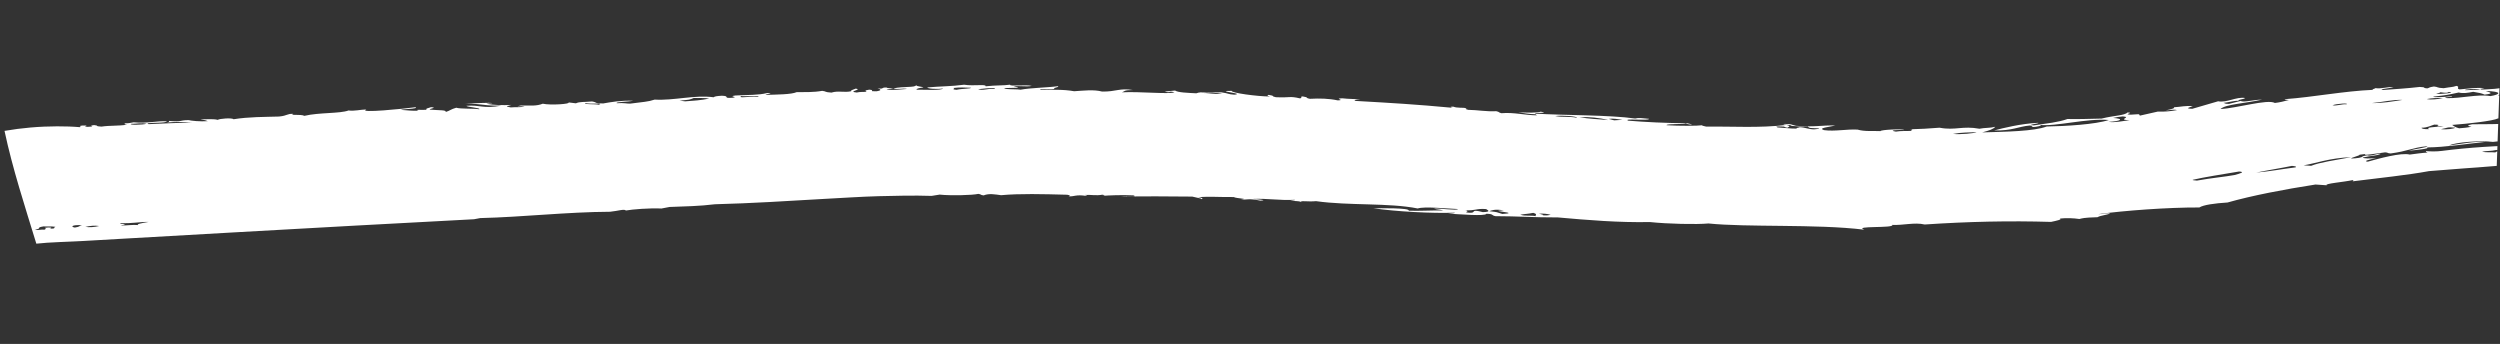 <svg xmlns="http://www.w3.org/2000/svg" width="2384" height="328" viewBox="0 0 2384 328" fill="none"><rect x="0" y="0" width="2384" height="328" fill="#333333" stroke="none"/><g clip-path="url(#clip0_139_39)"><path d="M2699.29 264.006C2699.07 258.747 2698.67 254.148 2697.66 253.001C2697.44 255.867 2698.03 258.898 2698.33 261.903C2697.12 265.846 2697.58 260.85 2696.79 254.937C2697.82 249.465 2697.92 243.601 2697.14 237.295C2697.24 233.997 2697.42 232.908 2697.88 233.626C2698.33 234.36 2698.88 236.723 2699.5 240.235C2699.28 234.291 2698.22 228.369 2697.41 228.135C2697.44 226.254 2697.29 224.025 2697.07 221.554C2696.82 219.065 2696.34 216.242 2695.81 213.264C2694.54 207.164 2692.71 200.171 2689.76 192.592C2689.06 190.72 2688.18 188.756 2687.36 186.845C2686.93 185.872 2686.53 184.951 2686.05 183.925L2684.5 180.808C2682.45 176.631 2680.02 172.628 2677.56 168.761C2672.53 161.04 2666.68 154.214 2660.99 148.54C2659.56 146.831 2658.07 145.153 2656.54 143.475C2654.99 141.829 2653.29 140.281 2651.62 138.734C2649.94 137.153 2648.15 135.687 2646.31 134.271C2644.48 132.821 2642.58 131.455 2640.61 130.137C2638.68 128.786 2636.67 127.552 2634.6 126.35C2632.56 125.132 2630.45 124.015 2628.29 122.93C2626.19 121.847 2623.92 120.809 2621.79 119.913C2619.7 118.985 2617.67 118.246 2615.61 117.472C2607.39 114.481 2599.44 112.543 2592.13 111.174C2584.82 109.806 2578.19 109.009 2572.27 108.305C2571.09 107.853 2569.91 107.401 2568.69 106.947C2571.13 106.657 2574.5 106.741 2578.49 107.12C2582.53 107.518 2587.29 108.25 2592.4 109.268C2597.57 110.322 2603.13 111.714 2608.51 113.289C2613.95 114.934 2619.12 116.638 2623.55 118.23C2621.04 116.517 2618.26 115.307 2615.46 114.063C2612.75 112.924 2609.99 111.715 2607.75 110.388C2601.63 108.651 2596.25 107.452 2591.34 106.442C2586.37 105.412 2582.07 104.697 2578.08 104.009C2570.73 102.793 2563.82 101.644 2556.97 100.514C2543.1 98.249 2529.34 96.174 2512.22 94.958C2511.11 94.508 2512.49 94.403 2510.59 93.857C2522.93 95.043 2541.71 96.66 2548.52 96.403C2543.61 94.605 2537.71 94.672 2532.73 93.06C2534.73 94.636 2529.23 94.015 2522.2 92.28C2523.72 93.292 2523.3 94.013 2521.09 94.465C2515.33 93.271 2505.74 92.113 2498.2 91.729C2490.66 91.345 2485.17 91.682 2487.5 93.098C2482.32 93.515 2485.85 91.09 2477.81 91.253C2476.71 90.547 2486 91.403 2482.59 89.966C2474.43 88.978 2466.79 90.763 2469.29 91.724C2463.79 91.719 2465.23 89.888 2460.09 88.937C2454.62 88.917 2453.57 89.342 2453.02 89.733C2452.47 90.141 2452.46 90.568 2449.07 90.826C2443.7 91.202 2442.42 89.566 2445.51 89.469C2437.24 88.478 2438.8 90.414 2436.88 90.74C2434.44 90.45 2426.46 89.485 2425.56 88.53C2428.1 88.071 2430.49 87.95 2432.87 87.897C2435.27 87.878 2437.64 87.927 2440.11 87.706C2434.27 86.851 2429.92 86.989 2427.1 87.472C2424.28 87.937 2422.99 88.713 2423.27 89.322C2419.73 89.3 2416.29 89.265 2412.95 89.25C2409.61 89.253 2406.41 89.38 2403.31 89.511C2397.16 89.843 2391.5 90.328 2386.62 91.577C2376.59 90.865 2388.1 90.021 2383.41 89.275C2391.47 88.651 2399.5 88.659 2407.54 88.291C2400.2 87.041 2400.58 85.874 2408.75 84.826C2403.77 84.172 2398.84 84.803 2398.52 85.562C2397.77 84.184 2389.05 85.332 2387.18 83.727C2381.58 84.574 2376.26 85.003 2370.48 85.262C2364.7 85.539 2358.51 85.766 2351.1 86.002C2348.37 85.239 2361.84 84.207 2364.96 85.377C2367.04 85.124 2366.13 84.956 2365.16 84.785C2366.5 84.576 2367.89 84.35 2369.25 84.124C2361.67 83.243 2353.47 84.529 2345.44 85.256C2341.78 84.238 2346.28 82.891 2342.53 81.886C2338.21 83.292 2338.03 82.738 2330.25 84.107C2323.05 83.718 2325.47 82.93 2320.99 82.482C2315.98 83.23 2316.94 83.675 2314.78 84.266C2309.4 83.974 2314.39 83.123 2307.42 82.913C2301.45 83.558 2295.64 84.159 2289.8 84.57C2283.99 84.981 2278.2 85.411 2272.42 85.824C2267.47 84.915 2277.05 84.721 2282.5 83.03C2276.89 82.662 2270.68 84.942 2265.2 84.031C2265.18 84.51 2260.85 85.333 2262.96 85.663C2234.97 86.854 2206.52 92.527 2179.2 94.545C2177.21 95.126 2180.87 95.151 2182.72 95.37C2178.2 96.58 2173.69 97.722 2169.32 98.184C2162.37 94.28 2132.66 103.296 2117.44 103.959C2119.91 101.634 2126.03 100.258 2133.38 99.044C2140.76 97.832 2149.59 96.722 2157.07 95.035C2149.11 94.944 2139.5 98.028 2136.8 96.222C2133.03 97.168 2129.27 98.13 2125.5 99.076C2121.02 99.021 2122.11 98.427 2120.3 98.124C2125.18 97.679 2130.28 95.839 2135.03 96.109C2132.41 95.076 2139.7 94.887 2140.97 93.46C2136.81 92.75 2132.43 93.93 2128.05 95.094C2123.65 96.257 2119.27 97.403 2115.23 96.577C2106.92 98.971 2098.18 101.487 2090.57 103.752C2083.34 103.584 2087.27 102.473 2091.04 101.374C2085.24 100.383 2079 102.046 2072.92 102.295C2074.09 102.986 2072.28 103.897 2065.14 105.238C2068.73 105.295 2072.58 103.993 2075.97 104.985C2069.73 106.186 2063.64 106.656 2057.72 106.397L2040.75 110.232C2038.02 108.7 2044.34 108.614 2031.94 109.359C2023.38 109.127 2036.24 107.525 2028.84 107.231C2025.94 110.26 2015.91 110.079 2004.13 113.07C1993.27 113.253 1982.3 113.775 1971.56 113.484C1967.18 115.058 1962.31 116.085 1956.94 116.991C1951.55 117.777 1945.7 118.632 1939.31 119.571C1931.17 119.046 1945.71 117.812 1943.58 117.104C1926.88 117.938 1909.61 122.207 1901.69 124.393C1918.77 124.787 1924.45 120.726 1935.65 119.665C1938.76 120.082 1938.78 120.545 1937.1 121.085C1941.78 121.471 1949.23 119.389 1944.86 119.099C1959.99 120.947 1990.38 112.571 2010.99 114.44C1998 118.706 1969.93 120.304 1951.72 120.64C1939.69 125.162 1913.74 125.603 1890.25 126.25C1897.12 124.421 1901.01 123.052 1902.67 120.903C1897.43 122.242 1892.77 121.685 1887.57 122.768C1879.64 121.292 1873.96 121.726 1868.32 122.195C1862.7 122.682 1857.14 123.223 1849.55 121.776C1832.26 123.034 1837.88 122.649 1821.62 123.294C1826.47 123.892 1820.43 124.244 1822.98 124.778C1817.97 125.133 1813.15 124.621 1807.93 125.516C1799.78 124.204 1810.25 123.801 1815.83 124.014C1814.34 122.645 1792.94 123.758 1793.24 125.035C1785.91 124.658 1778.16 125.601 1771.36 123.583C1761 123.031 1749.52 125.502 1739.37 124.103C1732.98 122.133 1744.45 121.047 1750.32 119.697C1736.94 119.295 1730.74 121.387 1712.66 119.983C1706.36 118.496 1709.98 118.452 1702.03 118.173C1695.66 118.891 1713.38 119.222 1707.04 119.94C1712.5 120.371 1717.99 120.872 1723.69 120.627C1726.06 122.25 1724.46 122.023 1734.36 122.387C1736.08 122.875 1732.27 123.049 1730.26 123.321C1725.12 123.568 1720.99 121.268 1715.93 121.347C1715.85 121.823 1711.61 122.05 1713.57 122.65C1707.22 122.752 1701.27 121.808 1695.12 121.523C1692.57 120.578 1694.47 120.422 1699.23 120.624C1702.86 120.529 1700.69 121.188 1704.4 121.815C1705.55 121.017 1708.49 120.316 1703.53 119.15C1677.24 122.23 1652.57 120.424 1627.04 120.742C1624.79 120.236 1622.58 119.73 1623.16 119.443C1619.15 120.089 1601.17 120.193 1589.32 119.418C1588.05 117.834 1608.33 118.666 1607.22 117.703C1612.07 119.362 1616.9 119.052 1609.21 117.567C1588.02 117.337 1568.89 116.443 1552.67 115.07C1547.04 112.631 1572.49 115.441 1572.57 113.322C1565.35 112.795 1563.13 111.999 1559.26 113.026C1535.18 109.513 1490.23 110.022 1464.61 108.388C1459.3 107.106 1479.69 108.249 1469.3 106.499C1465.49 107.82 1456.02 107.436 1447.65 107.091C1453.15 107.883 1458.58 108.86 1464.38 108.961C1465.4 109.339 1464.12 109.517 1465.88 109.972C1454.25 109.957 1443.86 106.924 1431.78 107.954C1428.4 107.151 1430.54 106.867 1426.78 106.034C1417.46 106.562 1409.14 104.867 1400.11 104.738C1397.03 103.98 1397.03 103.484 1398.81 103.17C1394.62 102.356 1389.73 103.245 1385.82 101.688C1381.8 101.718 1383.43 102.254 1385.37 102.818C1350.74 99.567 1327.28 98.197 1292.89 96.254C1290.25 95.443 1292.29 95.035 1297.33 94.87C1291.74 94.264 1285.84 94.467 1280.26 93.758C1270.97 93.808 1283.78 95.593 1275.62 95.717C1267.27 93.901 1258.33 93.724 1249.1 94.221C1243.99 93.238 1248.84 93.015 1242.2 91.943C1238.68 92.368 1243.09 93.361 1239.54 93.783C1229.48 91.429 1230.84 93.341 1216.72 92.709C1211.65 91.761 1216.51 91.521 1209.85 90.466C1208.2 90.836 1208.04 91.309 1211.19 92.019C1199.12 92.006 1173.76 88.584 1174.56 86.644C1156.52 86.627 1188.47 89.237 1177.05 90.308C1170.57 89.875 1172.72 89.214 1164.4 88.016C1155.33 88.604 1145.04 86.977 1140.87 88.969C1132.58 88.541 1123.11 88.243 1120.58 86.341C1117.25 86.669 1113.94 86.981 1110.62 87.309C1117.2 89.165 1113.36 86.191 1119.97 88.065C1114.36 90.007 1086.84 87.125 1069.95 88.037C1072.9 86.978 1071.4 85.916 1080.33 85.853C1067.53 83.744 1064.49 87.521 1051.01 87.321C1042.8 85.169 1033.4 86.464 1024.29 86.999C1014.08 85.136 1003.05 85.604 992.148 85.838C989.677 84.502 1002.19 85.591 1005.88 84.746C1002.27 83.781 1011.51 83.164 1008.69 82.21C1003.3 82.962 996.846 83.265 990.526 83.728C984.189 84.172 977.993 84.656 973.158 85.547C970.178 84.964 965.484 85.398 958.168 84.731C954.318 82.987 980.992 84.676 966.495 82.542C972.551 81.455 977.8 83.025 983.892 81.938C978.496 80.5 962.133 82.68 963.254 80.752C956.882 81.692 950.114 81.163 939.842 82.291C940.711 79.927 928.86 82.265 919.34 80.785C907.371 82.435 896.092 82.244 884.373 83.373C883.992 84.574 893.484 85.3 899.285 84.375C897.946 86.415 881.316 85.506 874.279 85.533C872.631 84.654 877.863 83.657 880.585 83.428C879.35 82.495 873.866 82.542 873.61 81.182C873.118 82.499 870.307 82.691 866.3 82.875C862.293 83.077 857.092 83.202 851.893 84.286C855.915 85.71 860.874 83.814 864.982 84.814C858.596 85.137 851.944 86.392 845.928 85.308C844.107 84.799 849.209 84.961 851.893 84.286C849.214 83.798 843.805 84.241 846.436 83.564C839.46 82.874 843.617 85.535 836.828 84.099C838.67 85.019 842.283 85.899 836.028 87.031C826.858 87.308 835.616 86.058 828.886 85.48C823.607 86.304 825.478 86.917 826.437 87.584C823.234 87.779 820.263 87.453 816.985 88.227C807.338 87.341 823.065 85.464 816.099 84.484C813.943 85.349 810.554 86.257 811.743 86.983C805.152 88.547 799.591 86.214 792.857 88.304C785.978 87.892 788.309 87.118 784.058 86.627C775.593 88.16 767.679 87.746 759.602 87.89C754.774 90.115 740.933 90.143 731.135 90.466C726.059 90.083 741.012 88.914 731.608 88.704C723.049 90.867 713.764 90.353 701.345 91.063C693.507 92.054 704.606 92.29 698.949 93.203C687.992 93.982 697.185 91.55 688.301 91.29C683.344 91.578 681.33 91.969 680.517 92.761C662.656 90.287 642.56 96.066 624.294 94.98C617.644 97.21 613.559 97.084 601.087 98.801C597.705 98.991 595.511 97.904 588.171 98.434C586.309 97.051 599.447 97.187 603.629 96.085C592.162 95.648 583.392 97.222 575.144 98.661C565.863 98.54 570.25 97.685 564.497 96.748C556.989 97.476 552.744 96.814 549.202 98.52C546.837 98.232 544.418 97.942 542.018 97.652C545.092 99.095 525.111 100.583 517.598 98.9C511.478 101.285 506.27 100.606 496.752 100.597C488.989 101.967 497.545 100.899 500.216 101.626C495.629 102.577 491.452 102.019 487.026 102.429C479.939 101.342 484.965 101.125 487.645 100.072C479.526 100.403 471.472 100.394 463.825 98.98C465.77 98.518 467.685 98.38 469.522 98.461C468.47 97.398 450.995 98.701 443.451 98.915C463.023 98.935 459.325 100.995 478.21 100.734C460.292 103.971 458.259 99.828 444.775 100.895C445.106 102.138 458.992 102.848 456.927 104.195C452.012 103.287 439.146 104.033 435.067 102.727C429.712 104.198 429.417 105.471 424.705 106.913C427.085 104.739 417.674 105.264 410.466 104.566C406.881 103.927 418.621 102.697 411.048 102.209C407.671 103.288 405.9 103.379 406.693 104.707C401.737 104.978 394.907 104.191 399.036 105.602C393.475 105.817 388.031 105.216 382.581 104.802C382.434 103.907 399.7 103.983 396.225 102.236C386.067 103.693 340.694 108.139 349.309 104.37C343.715 104.499 337.747 106.137 332.4 105.334C324.111 108.447 304.425 107.106 290.235 110.474C287.12 108.672 275.451 110.418 279.623 108.562C273.29 108.374 274.616 110.286 266.015 111.13C251.677 111.568 237.488 111.361 222.672 113.715C221.299 112.144 208.906 113.146 207.687 114.301C202.465 112.971 196.564 114.218 191.196 113.5C192.808 114.377 195.651 114.272 198.106 115.556C190.804 116.035 182.6 115.217 179.802 114.537C169.94 114.67 174.502 116.472 161.114 115.284C160.275 115.802 163.209 116.161 158.846 116.829C167.086 116.109 175.064 116.218 182.957 116.752C169.259 117.28 155.531 117.654 141.773 118.386C140.674 118.142 141.918 117.809 140.105 117.575C146.526 116.756 158.127 117.471 159.137 115.659C149.422 115.164 140.576 117.865 127.405 116.633C124.779 117.174 122.17 117.715 119.749 117.51C118.122 118.069 118.016 118.544 121.254 118.897C112.849 120.245 104.999 119.507 96.688 120.738C89.985 120.418 94.761 119.661 89.632 119.276C82.291 120.319 93.444 120.573 83.626 120.964C76.678 120.498 88.165 119.344 78.419 119.721C73.091 120.406 79.083 120.668 76.169 121.267C74.458 121.156 72.713 121.026 70.949 120.896C69.292 120.803 67.491 120.706 65.726 120.644C62.141 120.518 58.357 120.454 54.392 120.469C46.462 120.515 37.897 120.831 28.94 121.611C20.844 122.302 12.502 123.395 4.309 124.801C12.019 161.065 23.736 196.632 34.644 232.358C40.973 231.639 48.381 231.198 56.841 230.827L71.006 230.212L78.752 229.834L85.838 229.433L113.896 227.817C151.311 225.691 188.727 223.549 226.232 221.426C301.187 217.197 376.39 213.027 452.086 209.063C454.01 208.703 455.987 208.327 457.929 207.968C498.948 206.961 540.923 202.121 581.735 201.928C589.045 201.244 595.482 198.989 596.849 200.748C602.674 199.635 619.705 198.266 630.721 198.84C633.274 198.348 635.898 197.859 638.487 197.368C652.828 196.828 667.069 196.609 681.758 194.781C716.237 193.904 751.066 191.704 785.871 189.675C794.567 189.194 803.262 188.712 811.941 188.212C820.582 187.78 829.403 187.268 837.785 187.084C854.731 186.618 871.583 186.268 888.387 186.806C890.955 186.383 893.47 185.975 896.055 185.57C901.587 186.209 909.301 186.206 916.412 186.13C923.506 186.003 929.968 185.546 932.92 184.879C936.296 185.374 934.261 185.85 938.012 186.341C943.196 184.162 949.258 185.453 954.609 186.137C972.507 184.506 993.952 185.071 1017.66 185.698C1020.77 186.269 1020.75 186.764 1019.04 187.2C1024.61 187.618 1025.7 185.261 1035.89 186.816C1037.72 186.59 1035.25 186.212 1034.34 185.872C1040.04 185.542 1045.22 186.801 1051.22 185.661C1054.9 186.183 1052.98 186.509 1050.8 186.809C1057.32 186.285 1069.74 185.729 1080.89 186.309C1085.73 188.018 1074.54 186.77 1069.24 187.525C1091.91 187.037 1114.34 187.294 1136.93 187.471C1139.87 188.121 1142.74 188.77 1145.66 189.437C1143.57 190.646 1151.04 189.009 1142.39 188.09C1152.92 187.142 1162.25 188.051 1176.5 187.902C1178.76 189.298 1192.07 189.611 1183.28 190.09C1189.49 190.94 1189.83 188.746 1201.79 191.338C1210.69 190.761 1197.41 190.089 1194.82 189.69C1208.38 189.054 1220.83 191.339 1234.47 190.517C1236.16 191.022 1232.34 191.144 1230.33 191.381C1233.9 191.986 1238 191.257 1241.21 192.773C1238.19 190.939 1247.89 192.631 1254.94 191.817C1286.7 196.285 1324.23 193.24 1351.91 198.796C1358.54 196.685 1378.45 198.872 1390.29 199.338C1389.42 201.121 1374.04 198.443 1367.27 198.992C1370.15 199.812 1373.34 199.804 1376.21 200.675C1365.34 200.516 1354.1 201.284 1343.34 200.941C1344.99 198.057 1315.47 198.612 1309.71 198.615C1330.94 201.738 1366.39 203.649 1386.92 202.813C1388.68 203.456 1383.45 203.461 1380.76 203.709C1392.38 204.305 1416.33 206.36 1417.38 203.865C1424.65 203.931 1421.81 205.389 1426.14 206.139C1447.89 206.167 1461.46 207.379 1485.64 207.338C1514.39 209.903 1543.29 212.32 1573.36 211.75C1590.14 213.537 1617.71 214.179 1629.19 213.094C1647.47 214.967 1672.77 215.102 1699.44 215.405C1726.11 215.725 1754.11 216.16 1777.92 219.048C1766.56 215.023 1806.66 217.884 1804.51 214.456C1814.56 215.014 1825.89 211.785 1835.38 214.085C1876.59 211.306 1916.6 210.4 1955.87 211.607C1961.12 210.491 1966.84 209.289 1964.25 208.411C1970.66 207.764 1976.85 207.964 1982.91 208.827C1988.99 207.158 1994.49 207.506 2000.22 207.125C2002.91 205.406 2008.22 205.284 2012.31 203.563C2008.71 202.992 2004.64 204.526 2000.95 204.191C2026.14 200.781 2067.07 197.735 2097.32 197.839C2101.07 195.387 2111.89 193.868 2124.18 193.102C2147.83 186.388 2178.02 180.638 2208.02 175.96C2211.62 176.206 2215.2 176.435 2218.84 176.682C2215.71 175.101 2235.32 173.582 2243.42 171.762C2244.18 172.08 2244.97 172.398 2243.18 172.951C2269.91 169.561 2294.89 167.119 2316.3 163.183C2323.32 162.608 2330.93 161.952 2338.75 161.422C2342.67 161.115 2346.63 160.809 2350.61 160.504C2354.58 160.215 2358.55 159.944 2362.49 159.655C2378.23 158.445 2393.33 157.333 2404.72 155.765C2409.49 155.83 2415.25 155.844 2421.49 155.721C2424.62 155.625 2427.86 155.533 2431.14 155.443C2434.43 155.371 2437.76 155.316 2441.06 155.244C2444.37 155.155 2447.64 155.047 2450.82 154.954C2454 154.911 2457.08 154.882 2459.99 154.848C2465.81 154.795 2470.96 154.634 2474.83 154.684C2501.03 154.799 2524.4 156.56 2544.5 157.266C2537.47 155.924 2537.7 154.974 2534.32 153.573C2539.73 153.609 2544.3 155.189 2549.65 155.325C2540.75 153.012 2536.47 153.375 2531.47 151.283C2521.8 151.611 2506.76 146.635 2502.95 148.315C2498.38 148.308 2494.78 146.112 2490.57 145.28C2484.54 144.829 2478.53 144.396 2472.55 143.963C2466.56 143.616 2460.59 143.236 2454.66 142.805C2465.86 142.257 2470.91 142.349 2486.33 141.573C2463.86 139.656 2437.3 138.21 2409.84 138.53C2382.41 138.782 2354.13 140.629 2328.29 143.931C2323.2 144.573 2318.31 144.453 2313.46 144.129C2312.96 144.642 2313.77 145.081 2314.97 145.499C2309.33 145.797 2303.63 146.675 2297.92 147.398C2289.87 145.268 2268.14 151.28 2257.91 154.172C2252.57 153.659 2260.63 152.009 2266 150.572C2260.78 151.398 2252.85 151.274 2253.25 150.176C2262.56 148.09 2264.26 149.005 2270.46 146.725C2266.28 146.151 2261.33 149.382 2257.34 148.096C2250.39 149.254 2254.86 149.48 2249.52 150.507C2246.99 150.846 2244.5 151.203 2242.04 151.168C2242.16 150.163 2250.27 148.481 2250.13 147.535C2252.03 147.191 2253.85 147.22 2255.78 146.775C2251.38 148.964 2267.39 146.105 2274.46 145.275C2277.97 145.501 2275.95 146.131 2279.78 146.334C2288.03 145.204 2292.97 143.923 2297.73 142.636C2302.49 141.383 2307.05 140.123 2314.58 139.412C2315.27 139.916 2312.05 140.624 2308.06 141.356C2304.07 142.14 2299.33 142.983 2296.94 143.669C2303.71 143.188 2318 141.722 2314.29 140.582C2332.2 140.424 2351.03 137.253 2369.72 135.36C2358.67 134.732 2346.67 137.339 2335.19 138.699C2342.2 135.54 2365.08 133.811 2377.28 135.317C2381.02 134.884 2384.75 134.467 2388.48 134.102C2392.21 133.737 2395.95 133.543 2399.63 133.347C2403.33 133.186 2407.02 133.093 2410.64 133.118C2414.28 133.211 2417.88 133.44 2421.42 133.804C2444.56 132.529 2467.35 133.209 2490.13 135.12C2512.88 137.031 2535.53 140.066 2558.58 143.185C2549.3 139.831 2538.73 138.896 2529.61 135.308C2518.58 134.066 2507.83 132.474 2497.6 129.72C2493.82 129.639 2495.8 130.272 2493.28 130.372C2485.84 127.562 2476.7 128.439 2468.8 127.033C2465.16 126.067 2470.03 125.759 2475.34 125.534C2470.44 124.541 2465.29 124.224 2460.11 123.973C2457.5 123.882 2454.9 123.756 2452.31 123.649C2449.73 123.575 2447.16 123.468 2444.61 123.242C2436.99 122.136 2448.83 122.124 2443.49 121.149C2439.79 120.746 2436.46 120.543 2433.28 120.466C2430.11 120.423 2427.1 120.574 2423.99 120.721C2417.78 121.051 2411.21 121.471 2402.4 121.709C2400.07 120.891 2403.91 120.222 2409.22 119.656C2414.53 119.123 2421.32 118.849 2424.81 118.527C2421.62 118.38 2418.51 117.963 2415.44 117.342C2413.53 117.566 2416.14 117.948 2417.13 118.274C2409.24 118.733 2405.06 117.577 2401.33 119.105C2397.81 118.571 2399.95 118.116 2396.04 117.585C2389.46 117.97 2383 118.308 2376.59 118.374C2370.17 118.422 2363.83 118.457 2357.46 118.506C2352.62 119.397 2352.4 120.176 2356.82 120.845C2352.77 121.729 2348.87 122.071 2345.03 122.347C2341.19 121.323 2339.91 120.217 2338.36 119.119C2353.78 117.984 2377.25 115.335 2382.08 112.938C2406.09 112.087 2430.43 111.778 2454.07 114.216C2448.53 111.472 2466.35 113.569 2476.06 114.543C2478.51 115.946 2465.88 113.672 2462.09 114.275C2467.02 115.303 2472.32 115.352 2477.75 115.32C2483.18 115.289 2488.7 115.14 2494.01 115.566C2501.15 117.185 2489.03 116.418 2499.21 117.664C2500.66 116.843 2508.11 117.224 2516.93 118.286C2525.74 119.331 2535.87 121.124 2542.77 122.614C2548.83 122.776 2555.19 123.735 2561.99 125C2568.41 126.217 2575.91 127.661 2585.11 129.626C2586.4 128.953 2582.43 127.753 2577.71 126.783C2572.96 125.795 2567.68 125.045 2565.2 124.411C2568.53 124.802 2573.21 125.376 2579.15 126.423C2585.08 127.469 2592.29 129.023 2600.26 131.594C2602.23 132.211 2604.3 133.002 2606.34 133.741C2608.42 134.584 2610.5 135.392 2612.61 136.356C2614.66 137.301 2617.02 138.393 2619.12 139.561C2621.3 140.698 2623.39 141.935 2625.46 143.222C2633.69 148.352 2640.9 154.576 2646.33 161.062C2650.87 164.951 2657.3 172.087 2662.81 181.57C2663.48 182.757 2664.17 183.961 2664.88 185.184C2665.51 186.438 2666.15 187.726 2666.78 189.014C2668.13 191.662 2669.12 194.143 2670.17 196.711C2671.24 199.281 2672.05 201.824 2672.97 204.388C2673.74 206.913 2674.56 209.473 2675.23 211.96C2677.89 221.908 2679.36 231.009 2680.57 237.911C2680.86 239.632 2681.15 241.233 2681.45 242.681C2681.72 244.11 2681.98 245.385 2682.28 246.508C2682.86 248.752 2683.45 250.278 2684.14 250.969C2684.07 258.716 2684.46 263.913 2684.84 268.785C2685.19 273.605 2685.46 278.079 2684.65 283.799C2683.61 283.848 2684.36 275.936 2682.9 277.168C2683.23 293.158 2683.05 308.154 2683.64 319.192C2684.2 330.246 2685.58 337.257 2687.55 338.455C2688.85 332.701 2690.8 321.342 2692.06 324.671C2693.38 317.43 2694.57 307.464 2695.83 298.51C2697.11 289.59 2698.37 281.663 2700.39 279.544C2699.74 275.296 2699.73 269.428 2699.47 264.132L2699.29 264.006ZM47.489 217.942C49.291 217.492 49.232 217.131 48.13 216.973C47.011 216.814 44.92 216.86 42.745 217.263C44.048 217.787 43.938 218.382 42.397 219.03C40.869 218.822 39.308 219.024 37.749 219.174C36.261 219.345 34.722 219.427 33.378 219.055C37.083 218.313 37.223 217.89 37.292 217.448C37.361 217.005 37.412 216.562 41.436 215.9C45.106 216.148 49.034 215.653 52.993 216.305C50.353 216.743 54.209 218.315 47.489 217.942ZM71.381 216.985C69.16 216.65 68.453 215.941 69.49 215.396C70.527 214.85 73.219 214.483 78.086 214.722C74.879 215.516 76.858 216.133 71.381 216.985ZM81.386 216.343C85.976 215.324 90.421 214.847 94.576 215.523C90.004 216.543 85.559 217.02 81.386 216.343ZM125.015 118.071C129.942 118.125 135.237 116.856 139.891 118.063C135.71 119.131 122.452 119.367 125.015 118.071ZM131.841 214.624C126.45 214.076 120.588 215.221 115.096 214.995C126.107 212.661 109.967 214.079 115.696 212.655C124.133 213.43 133.31 211.442 141.894 211.607C134.871 212.763 129.655 213.829 131.824 214.624L131.841 214.624ZM570.958 99.9C567.899 99.022 555.228 99.81 558.386 98.364C563.312 99.477 576.994 97.853 570.958 99.9ZM653.397 96.651C651.601 96.434 649.805 96.217 648.027 96.001C658.744 94.923 657.036 95.239 661.654 93.417C666.556 93.674 671.628 93.134 676.348 94.001C668.522 95.642 660.969 96.13 653.397 96.651ZM723.101 92.442C715.264 91.346 703.858 94.265 706.629 91.625C710.987 92.137 725.177 90.788 723.101 92.442ZM912.133 85.664C905.725 85.08 912.424 84.494 908.819 83.923C914.795 83.089 920.369 83.524 926.043 83.672C925.918 84.677 917.768 84.374 912.133 85.664ZM948.484 84.887C939.325 84.309 941.221 86.24 933.125 85.426C931.469 84.769 951.48 82.956 948.484 84.887ZM1144.84 88.613C1152.23 87.914 1159.07 88.41 1165.76 89.552C1158.45 90.117 1151.97 88.469 1144.84 88.613ZM1414.01 202.292C1411.63 201.764 1409.39 200.984 1406.77 201.029C1403.88 201.372 1407.07 203.742 1398.41 202.6C1397.19 201.804 1402.05 201.565 1397.36 200.459C1407.41 201.085 1407.12 198.629 1417.15 199.374C1418.93 200.6 1422.41 202.005 1414.03 202.293L1414.01 202.292ZM1432.61 204.023C1426.71 202.225 1428.56 202.29 1420.15 201.413C1421.96 200.758 1425.64 199.022 1434.01 200.667C1416.05 201.098 1452.1 202.893 1432.61 204.04L1432.61 204.023ZM1464.61 206.138C1459.89 205.1 1454.22 206.372 1449.71 204.742C1455.48 203.781 1456.56 204.076 1462.09 202.987C1467.03 204.426 1463.38 205.051 1464.61 206.138ZM1470.82 205.261C1472.83 205.057 1470.2 204.418 1467.57 203.795C1471.58 203.491 1475.28 203.826 1478.74 204.837C1476.49 205.34 1474.55 205.666 1470.82 205.261ZM1503.65 112.341C1497.24 110.816 1489.65 111.986 1483.07 110.695C1489.42 109.737 1504.75 110.942 1503.65 112.341ZM1505.89 111.667C1515.65 111.41 1524.94 112.198 1533.63 114.522C1524.38 113.564 1514.81 113.434 1505.89 111.667ZM1539.32 114.756C1537.55 114.3 1535.85 113.864 1534.1 113.409C1538.91 112.654 1542.94 113.737 1547.21 114.297C1544.56 114.444 1541.95 114.608 1539.32 114.756ZM1862.36 127.717C1870.15 126.177 1877.41 126.415 1884.83 125.991C1883.17 127.181 1869.23 128.386 1862.36 127.717ZM2010.59 116.205C2022.53 115.58 2026.14 113.312 2015.03 112.46C2018.2 111.75 2021.32 111.227 2024.36 111.009C2033.48 111.791 2017.84 114.133 2030.75 114.672C2024 115.341 2016.97 117.182 2010.61 116.189L2010.59 116.205ZM2380.4 143.022C2385.77 143.758 2379.34 144.576 2379.75 145.343C2375.51 144.955 2370.91 145.649 2366.88 144.601C2371.46 143.786 2375.72 144.158 2380.4 143.022ZM2237.49 99.482C2233.24 99.025 2228.45 101.2 2224.26 100.403C2227.93 98.787 2240.6 98.085 2237.49 99.482ZM2130.91 166.89C2121.99 168.562 2108.86 169.709 2095.01 172.217C2093.14 171.98 2089.53 171.905 2091.48 171.34C2100.9 169.088 2120.42 166.026 2135.2 163.551C2141.1 163.946 2136.68 165.348 2130.91 166.89ZM2188.99 159.605C2176.49 161.168 2163.87 163.513 2151.51 164.568C2162.88 162.247 2174.19 160.523 2185.59 158.186C2188.67 158.465 2190.37 158.884 2188.99 159.605ZM2203.88 158.109L2196.66 157.668C2207.87 155.905 2221.11 150.69 2242.1 149.853C2225.83 152.892 2211.8 154.88 2203.9 158.127L2203.88 158.109ZM2262.09 98.258C2271.67 97.431 2281.62 94.872 2291.07 95.272C2281.18 96.807 2271.47 98.502 2262.09 98.258ZM2327.26 87.988C2332.18 88.725 2334.2 88.642 2335.07 87.681C2343.71 88.292 2326.07 90.188 2323.07 89.347C2325.91 88.796 2326.62 88.411 2327.26 87.988ZM2329.61 93.716C2324.26 94.469 2318.96 95.412 2314.08 94.471C2319.44 93.496 2324.59 93.164 2329.61 93.716ZM2309.28 121.794C2314.59 121.86 2318.54 119.587 2321.28 118.828C2329.31 118.973 2322.64 119.919 2324.64 120.4C2326.59 120.126 2328.45 120.123 2330.28 120.444C2320.72 121.186 2312.56 121.43 2316.47 123.158C2311.82 123.423 2308.72 122.596 2309.28 121.794ZM2341.23 121.752C2341.2 122.606 2332.71 123.882 2327.7 123.159C2334.49 121.995 2332.94 120.879 2341.23 121.752ZM2374.81 91.624C2368.22 90.555 2361.25 91.251 2354.21 92.013C2347.16 92.741 2340.16 93.796 2333.47 93.578C2326.74 92.606 2341.13 92.598 2337.86 91.662C2331.56 92.587 2320.32 93.219 2320.4 92.127C2332.61 90.793 2334.04 90.519 2344.59 88.203C2348.8 89.309 2353.58 88.519 2358.42 87.559C2364.52 88.663 2365.79 88.673 2369.36 90.236C2379.87 88.996 2373.03 87.884 2370.41 86.748C2386.54 87.246 2384.56 90.05 2374.83 91.659L2374.81 91.624ZM2675.76 196.087C2674.82 194.018 2673.77 191.74 2672.75 189.514C2671.6 187.164 2670.48 184.884 2669.55 182.97C2669.76 182.96 2670.46 183.772 2671.42 185.156C2671.89 185.84 2672.43 186.68 2673.01 187.607C2673.3 188.079 2673.58 188.568 2673.9 189.076C2674.17 189.564 2674.44 190.07 2674.73 190.593C2676.97 194.76 2678.97 199.826 2679.6 203.423C2679.04 203.387 2677.52 200.151 2675.76 196.087Z" fill="white"></path></g><defs><clipPath id="clip0_139_39"><rect width="2376.41" height="244.191" fill="white" transform="translate(8.564) rotate(2.01)"></rect></clipPath></defs></svg>